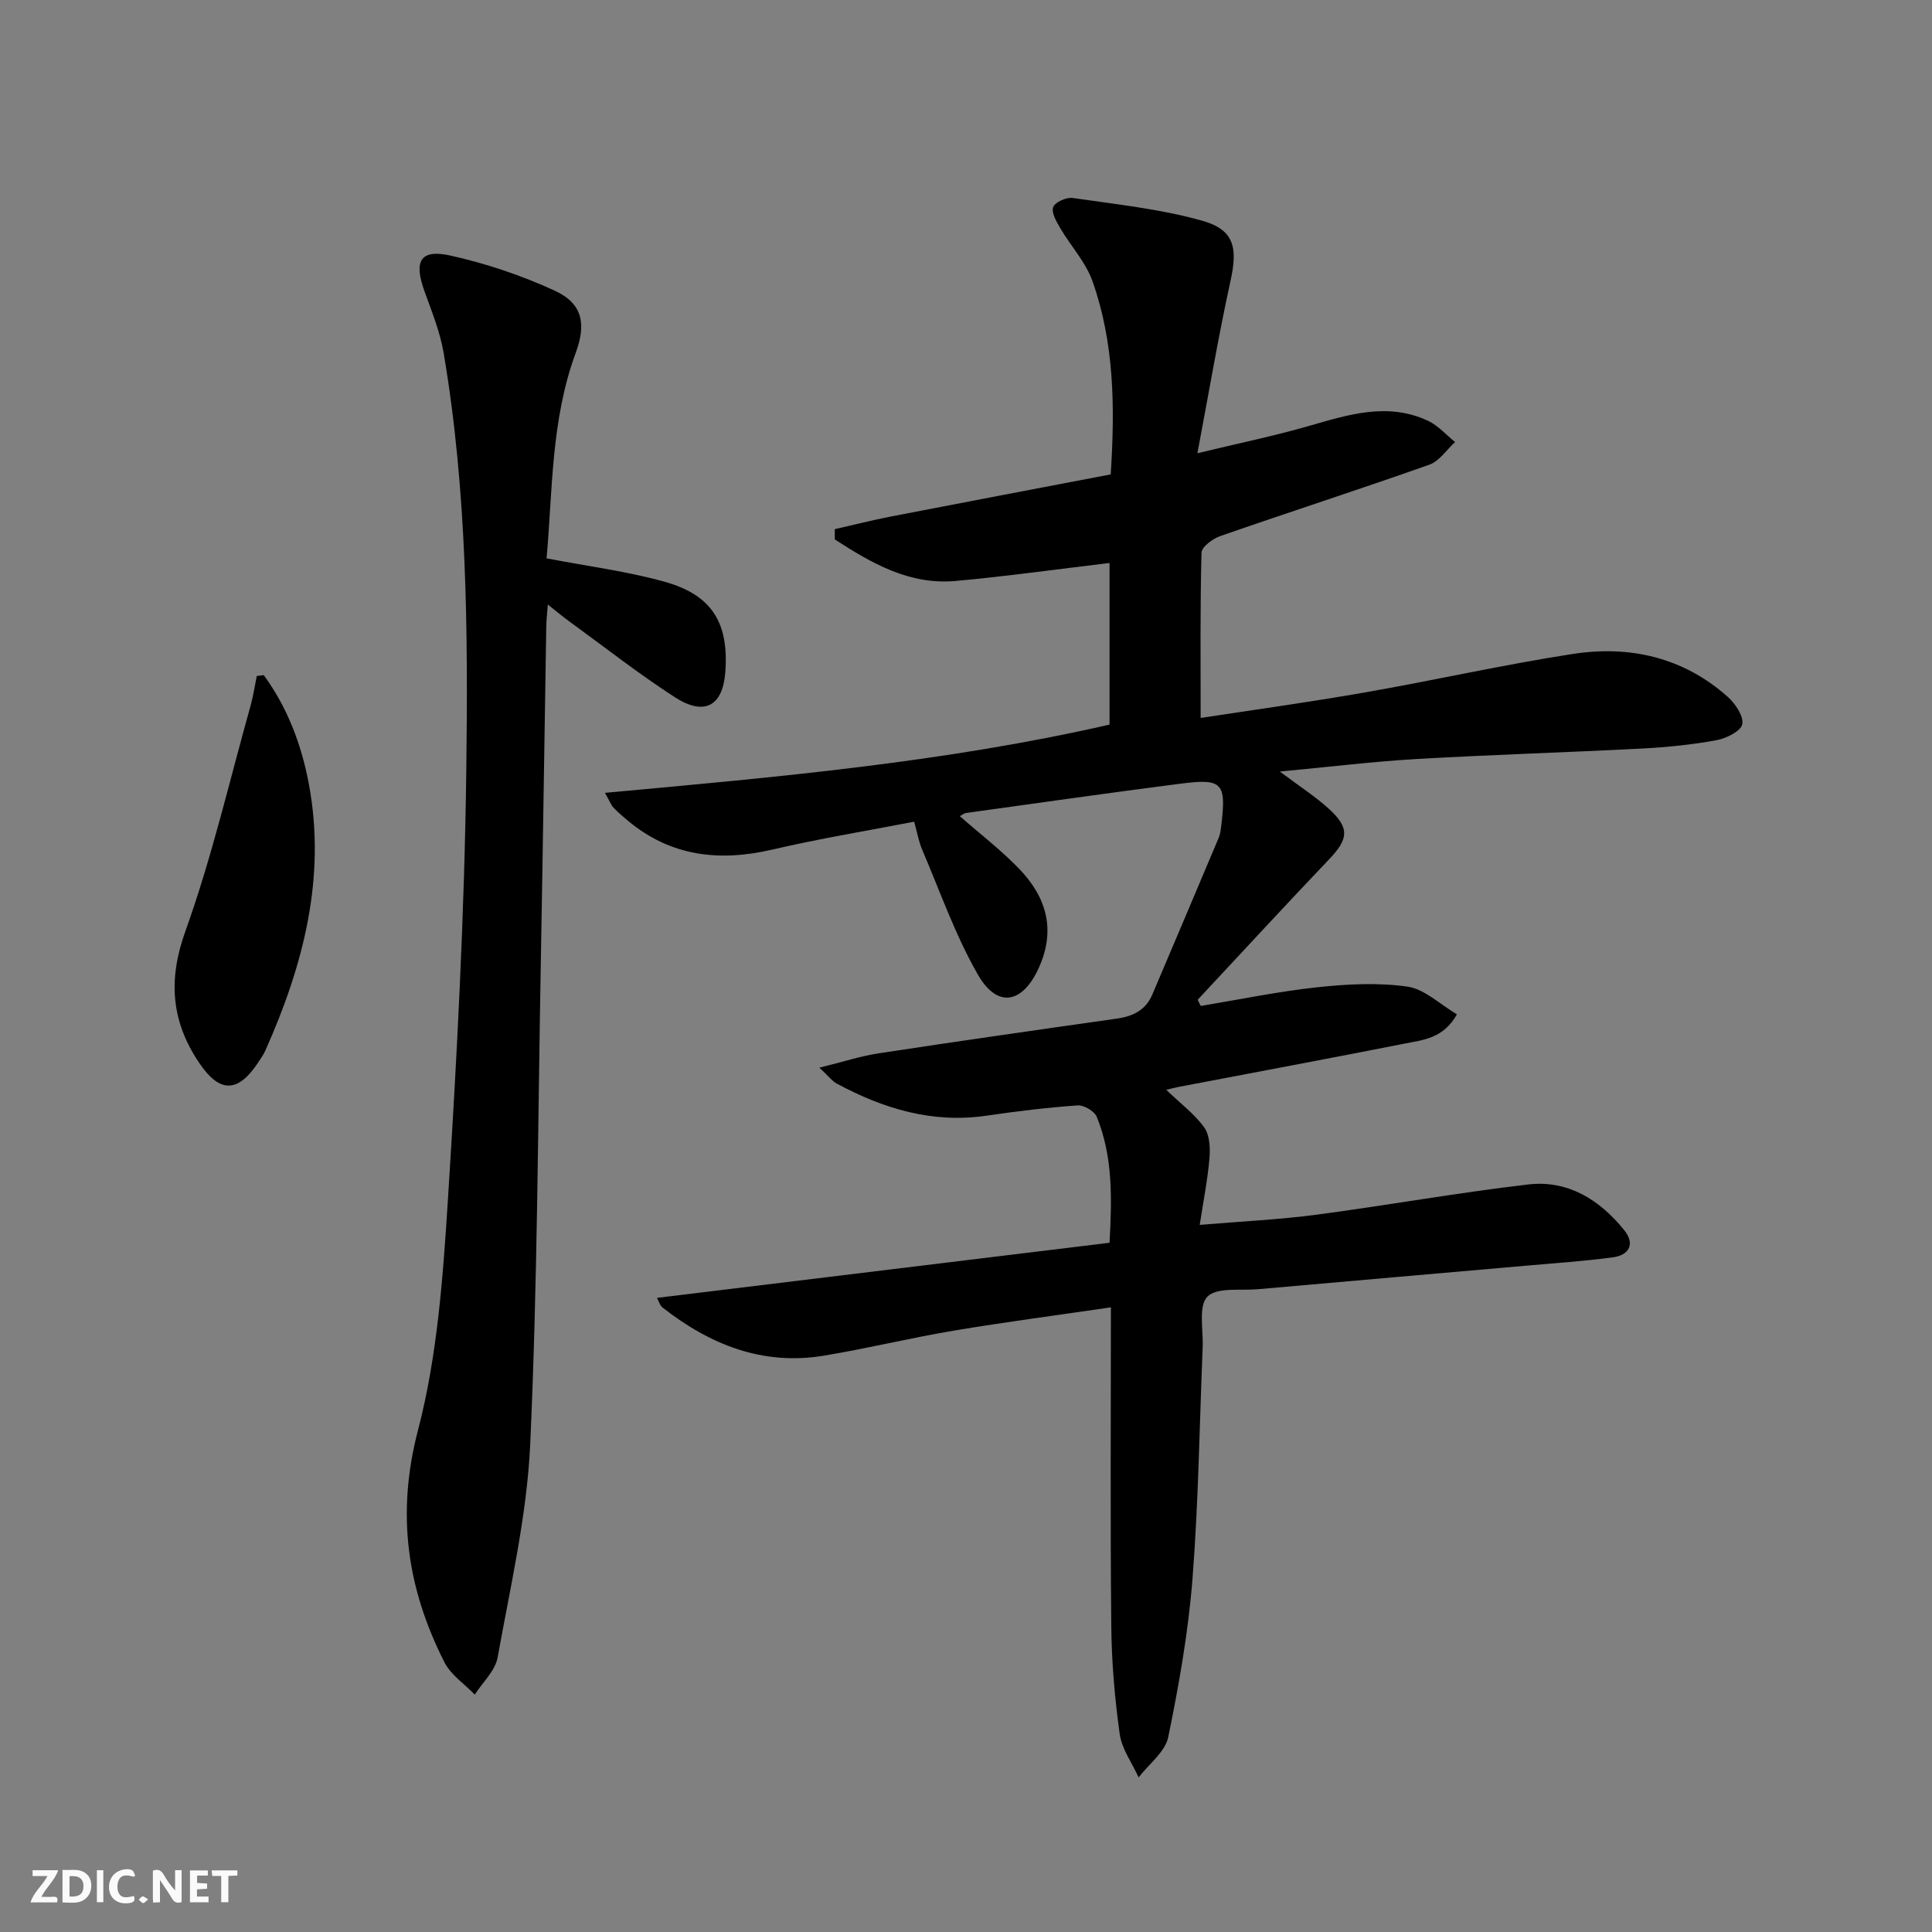 <svg enable-background="new 0 0 400 400" viewBox="0 0 400 400" xmlns="http://www.w3.org/2000/svg"><rect x="0" y="0" width="400" height="400" fill="#808080" stroke="none"/><g fill="#fbfafa"><path d="m37.59 393.81c-.92.31-1.52.05-2-.78-.7-1.2-1.52-2.34-2.47-3.78v4.59c-.55.03-.95.05-1.41.07-.03-.37-.06-.64-.06-.91 0-1.91 0-3.81 0-5.7 1.13-.41 1.77-.03 2.29.91.62 1.11 1.38 2.14 2.31 3.19v-4.2h1.35v6.61z"/><path d="m12.94 393.88v-6.75c1.9.19 3.93-.54 5.37 1.29.8 1.01.78 2.88.03 3.97-1.37 1.97-3.4 1.51-5.4 1.49m1.45-1.22c2.04.12 2.92-.58 2.89-2.21-.03-1.51-.98-2.19-2.89-2z"/><path d="m11.81 393.87h-5.49c.68-2.18 2.47-3.48 3.51-5.45h-3.08v-1.21h5.29c-.71 2.13-2.44 3.48-3.47 5.51.86 0 1.63.04 2.39-.01.79-.05 1.14.21.85 1.16"/><path d="m39.33 393.86v-6.61h3.7v1.07h-2.22v1.52c.68.04 1.34.09 2.07.13v1.07c-.72.05-1.38.09-2.1.14v1.48h2.4v1.19h-3.85z"/><path d="m27.71 388.56c-1.15-.3-2.46-.61-3.1.64-.37.73-.41 1.93-.06 2.67.63 1.35 1.99.93 3.17.68.35.94-.01 1.32-.93 1.46-1.62.25-3.05-.27-3.76-1.48-.73-1.25-.6-3.03.31-4.17.88-1.11 2.71-1.7 4-1.16.32.13.44.74.65 1.12-.1.08-.19.16-.28.24"/><path d="m49.15 387.24v1.07c-.59.02-1.17.05-1.87.08v5.44h-1.48v-5.44h-1.85c-.05-.4-.08-.73-.13-1.15z"/><path d="m20.06 387.21h1.33v6.62h-1.33z"/><path d="m30.68 393.25c-.49.38-.8.79-1.05.76-.32-.05-.6-.45-.9-.7.26-.24.51-.64.8-.67.29-.04.62.3 1.15.61"/></g><path d="m230 270.67c-11.29 1.66-21.96 3.05-32.56 4.83-9 1.51-17.88 3.69-26.88 5.18-12.65 2.09-23.55-2.27-33.36-9.95-.58-.45-.81-1.36-1.18-2.02 31.25-3.81 62.26-7.58 93.7-11.41.51-9.34.68-17.9-2.65-26.08-.48-1.17-2.66-2.45-3.96-2.36-6.28.45-12.56 1.2-18.79 2.12-11.23 1.66-21.39-1.41-31.1-6.65-.93-.5-1.61-1.45-3.57-3.28 4.84-1.19 8.51-2.4 12.27-2.97 16.4-2.5 32.83-4.85 49.26-7.18 3.35-.47 6.01-1.73 7.39-4.98 4.6-10.82 9.19-21.64 13.75-32.47.32-.75.42-1.61.52-2.43 1.08-8.95.31-9.89-8.42-8.77-14.82 1.9-29.61 4.02-44.41 6.07-.43.06-.82.41-1.29.66 4.19 3.68 8.53 7 12.28 10.89 5.63 5.84 7.66 12.61 4.07 20.52-3.36 7.41-8.57 8.45-12.63 1.36-4.66-8.13-7.8-17.15-11.51-25.82-.71-1.65-1.01-3.47-1.66-5.81-9.89 1.92-19.67 3.51-29.29 5.76-11.04 2.58-21.11 1.46-30.03-6-1.02-.85-2.02-1.73-2.95-2.68-.43-.45-.65-1.1-1.75-3.05 35.5-3.25 70.29-6.31 104.47-14.13 0-11.27 0-22.36 0-33.46-10.78 1.28-21.29 2.76-31.84 3.72-9.65.88-17.46-3.71-25.04-8.59 0-.71-.01-1.42-.01-2.13 3.84-.87 7.66-1.85 11.52-2.6 15.12-2.94 30.25-5.8 45.61-8.74.91-14.08.72-27.31-3.78-40.02-1.39-3.94-4.49-7.25-6.65-10.94-.79-1.35-1.9-3.24-1.48-4.38.38-1.03 2.74-2.08 4.05-1.89 8.97 1.31 18.1 2.26 26.78 4.7 6.7 1.88 7.39 5.62 5.89 12.44-2.48 11.29-4.4 22.7-6.86 35.71 8.76-2.12 15.97-3.6 23.02-5.63 8.22-2.36 16.37-5 24.74-1.08 2.09.98 3.74 2.9 5.59 4.39-1.76 1.6-3.25 3.95-5.31 4.68-14.38 5.09-28.91 9.78-43.32 14.79-1.56.54-3.84 2.24-3.87 3.45-.3 11.24-.18 22.5-.18 34.21 10.78-1.66 22.4-3.26 33.95-5.28 14.38-2.51 28.64-5.74 43.06-7.97 11.8-1.83 22.89.67 32.08 8.84 1.58 1.4 3.36 4.02 3.05 5.69-.27 1.43-3.31 2.95-5.32 3.32-5.04.92-10.19 1.45-15.32 1.72-15.62.81-31.25 1.28-46.86 2.18-9.1.53-18.16 1.65-28.24 2.59 4.06 3.06 7.39 5.18 10.25 7.81 4.26 3.92 3.93 6.19-.07 10.38-9.15 9.6-18.14 19.36-27.19 29.06.21.43.42.85.63 1.28 8.05-1.33 16.05-3 24.15-3.87 6.17-.66 12.55-1 18.64-.13 3.55.5 6.72 3.66 10.25 5.74-2.78 4.97-6.94 5.29-10.7 6.03-15.62 3.09-31.27 6-46.9 8.99-.57.11-1.14.26-2.58.6 3.07 2.95 5.91 5.06 7.87 7.81 1.13 1.58 1.25 4.22 1.08 6.33-.37 4.39-1.24 8.74-2.02 13.83 8.74-.74 16.49-1.09 24.16-2.11 14.64-1.93 29.19-4.55 43.85-6.26 8.21-.96 14.8 3.17 19.86 9.44 2.32 2.87 1.08 5.2-2.4 5.66-5.91.78-11.87 1.18-17.82 1.71-18.53 1.63-37.07 3.23-55.6 4.88-3.62.32-8.52-.46-10.47 1.55-1.9 1.96-.82 6.85-.97 10.46-.66 15.95-.86 31.94-2.1 47.85-.86 11.03-2.8 22.02-5.03 32.87-.63 3.07-4.01 5.58-6.13 8.34-1.36-2.99-3.49-5.88-3.92-9-1.03-7.39-1.67-14.88-1.74-22.34-.22-21.65-.08-43.3-.08-65.98z" fill="#000001"/><path d="m113.16 115.6c8.63 1.66 16.71 2.68 24.46 4.85 9.82 2.75 13.29 8.53 12.55 18.68-.51 7.01-4.29 9.19-10.42 5.24-7.54-4.86-14.61-10.43-21.88-15.71-1.3-.94-2.53-1.98-4.45-3.5-.15 2.03-.3 3.27-.32 4.51-.38 22.97-.7 45.94-1.12 68.91-.61 33.45-.69 66.92-2.2 100.33-.67 14.83-4.12 29.55-6.75 44.24-.49 2.76-3.1 5.14-4.73 7.7-2.12-2.2-4.93-4.05-6.26-6.65-7.77-15.29-10.03-30.76-5.5-48.09 4.03-15.43 5.18-31.78 6.2-47.81 1.88-29.53 3.42-59.12 3.8-88.7.37-28.9.17-57.89-4.69-86.54-.74-4.36-2.46-8.57-3.97-12.77-2.26-6.26-.87-8.77 5.41-7.37 7.36 1.63 14.67 4.1 21.52 7.24 5.81 2.67 6.62 6.85 4.36 12.97-5.13 13.96-4.75 28.61-6.01 42.47z" fill="#000001"/><path d="m54.61 139.78c4.92 6.73 7.83 14.46 9.34 22.56 3.61 19.37-1.16 37.54-8.99 55.12-.4.9-.99 1.73-1.54 2.56-4.16 6.25-7.91 6.34-12.13.11-5.79-8.55-6.57-17.13-2.92-27.3 5.47-15.23 9.13-31.11 13.51-46.73.56-2.01.86-4.09 1.28-6.14.49-.05.97-.12 1.45-.18z" fill="#000001"/></svg>
